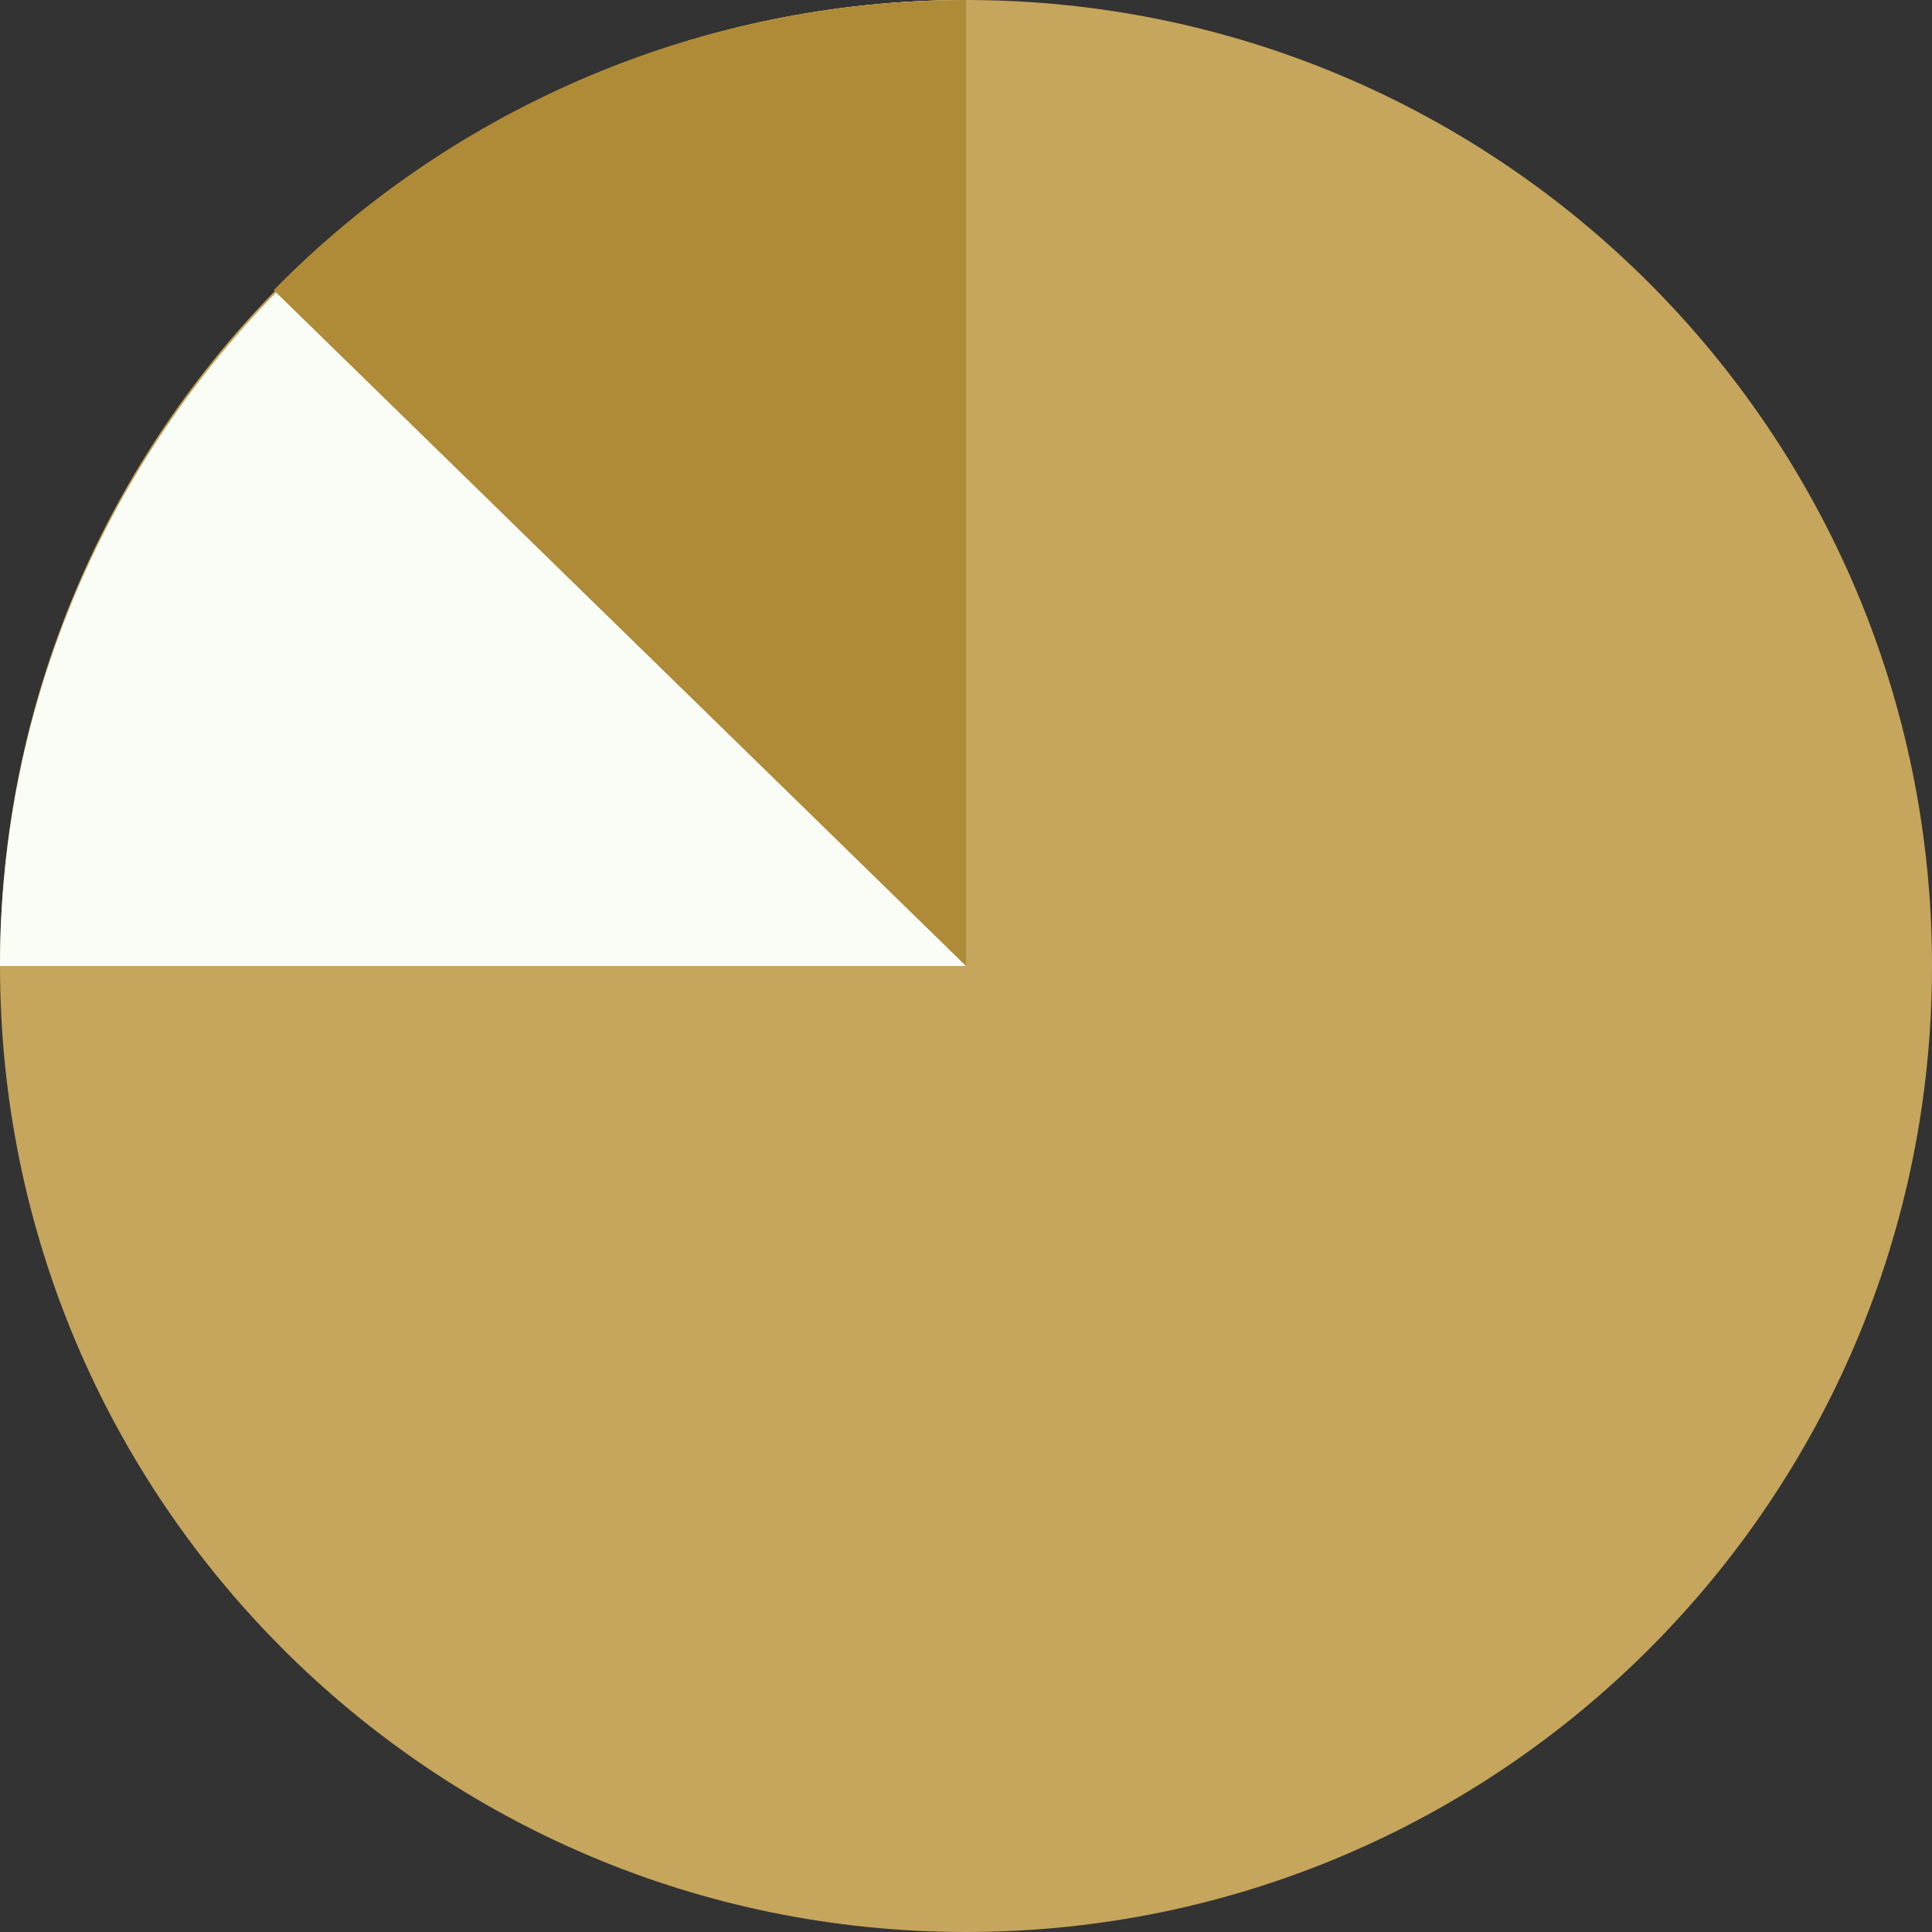 <svg width="120" height="120" viewBox="0 0 120 120" fill="none" xmlns="http://www.w3.org/2000/svg">
<rect x="0" y="0" width="120" height="120" fill="#333333" stroke="none"/>
<g clip-path="url(#clip0_648_4816)">
<path d="M60 120C93.137 120 120 93.137 120 60C120 26.863 93.137 0 60 0C26.863 0 0 26.863 0 60C0 93.137 26.863 120 60 120Z" fill="#C6A55C"/>
<path d="M60 60H0C0 27.086 27.086 0 60 0V60Z" fill="#FAFDF6"/>
<path d="M60 60L17 18.019C28.314 6.495 43.832 0 60 0V60Z" fill="#AF8A37"/>
</g>
<defs>
<clipPath id="clip0_648_4816">
<rect width="120" height="120" fill="white"/>
</clipPath>
</defs>
</svg>
